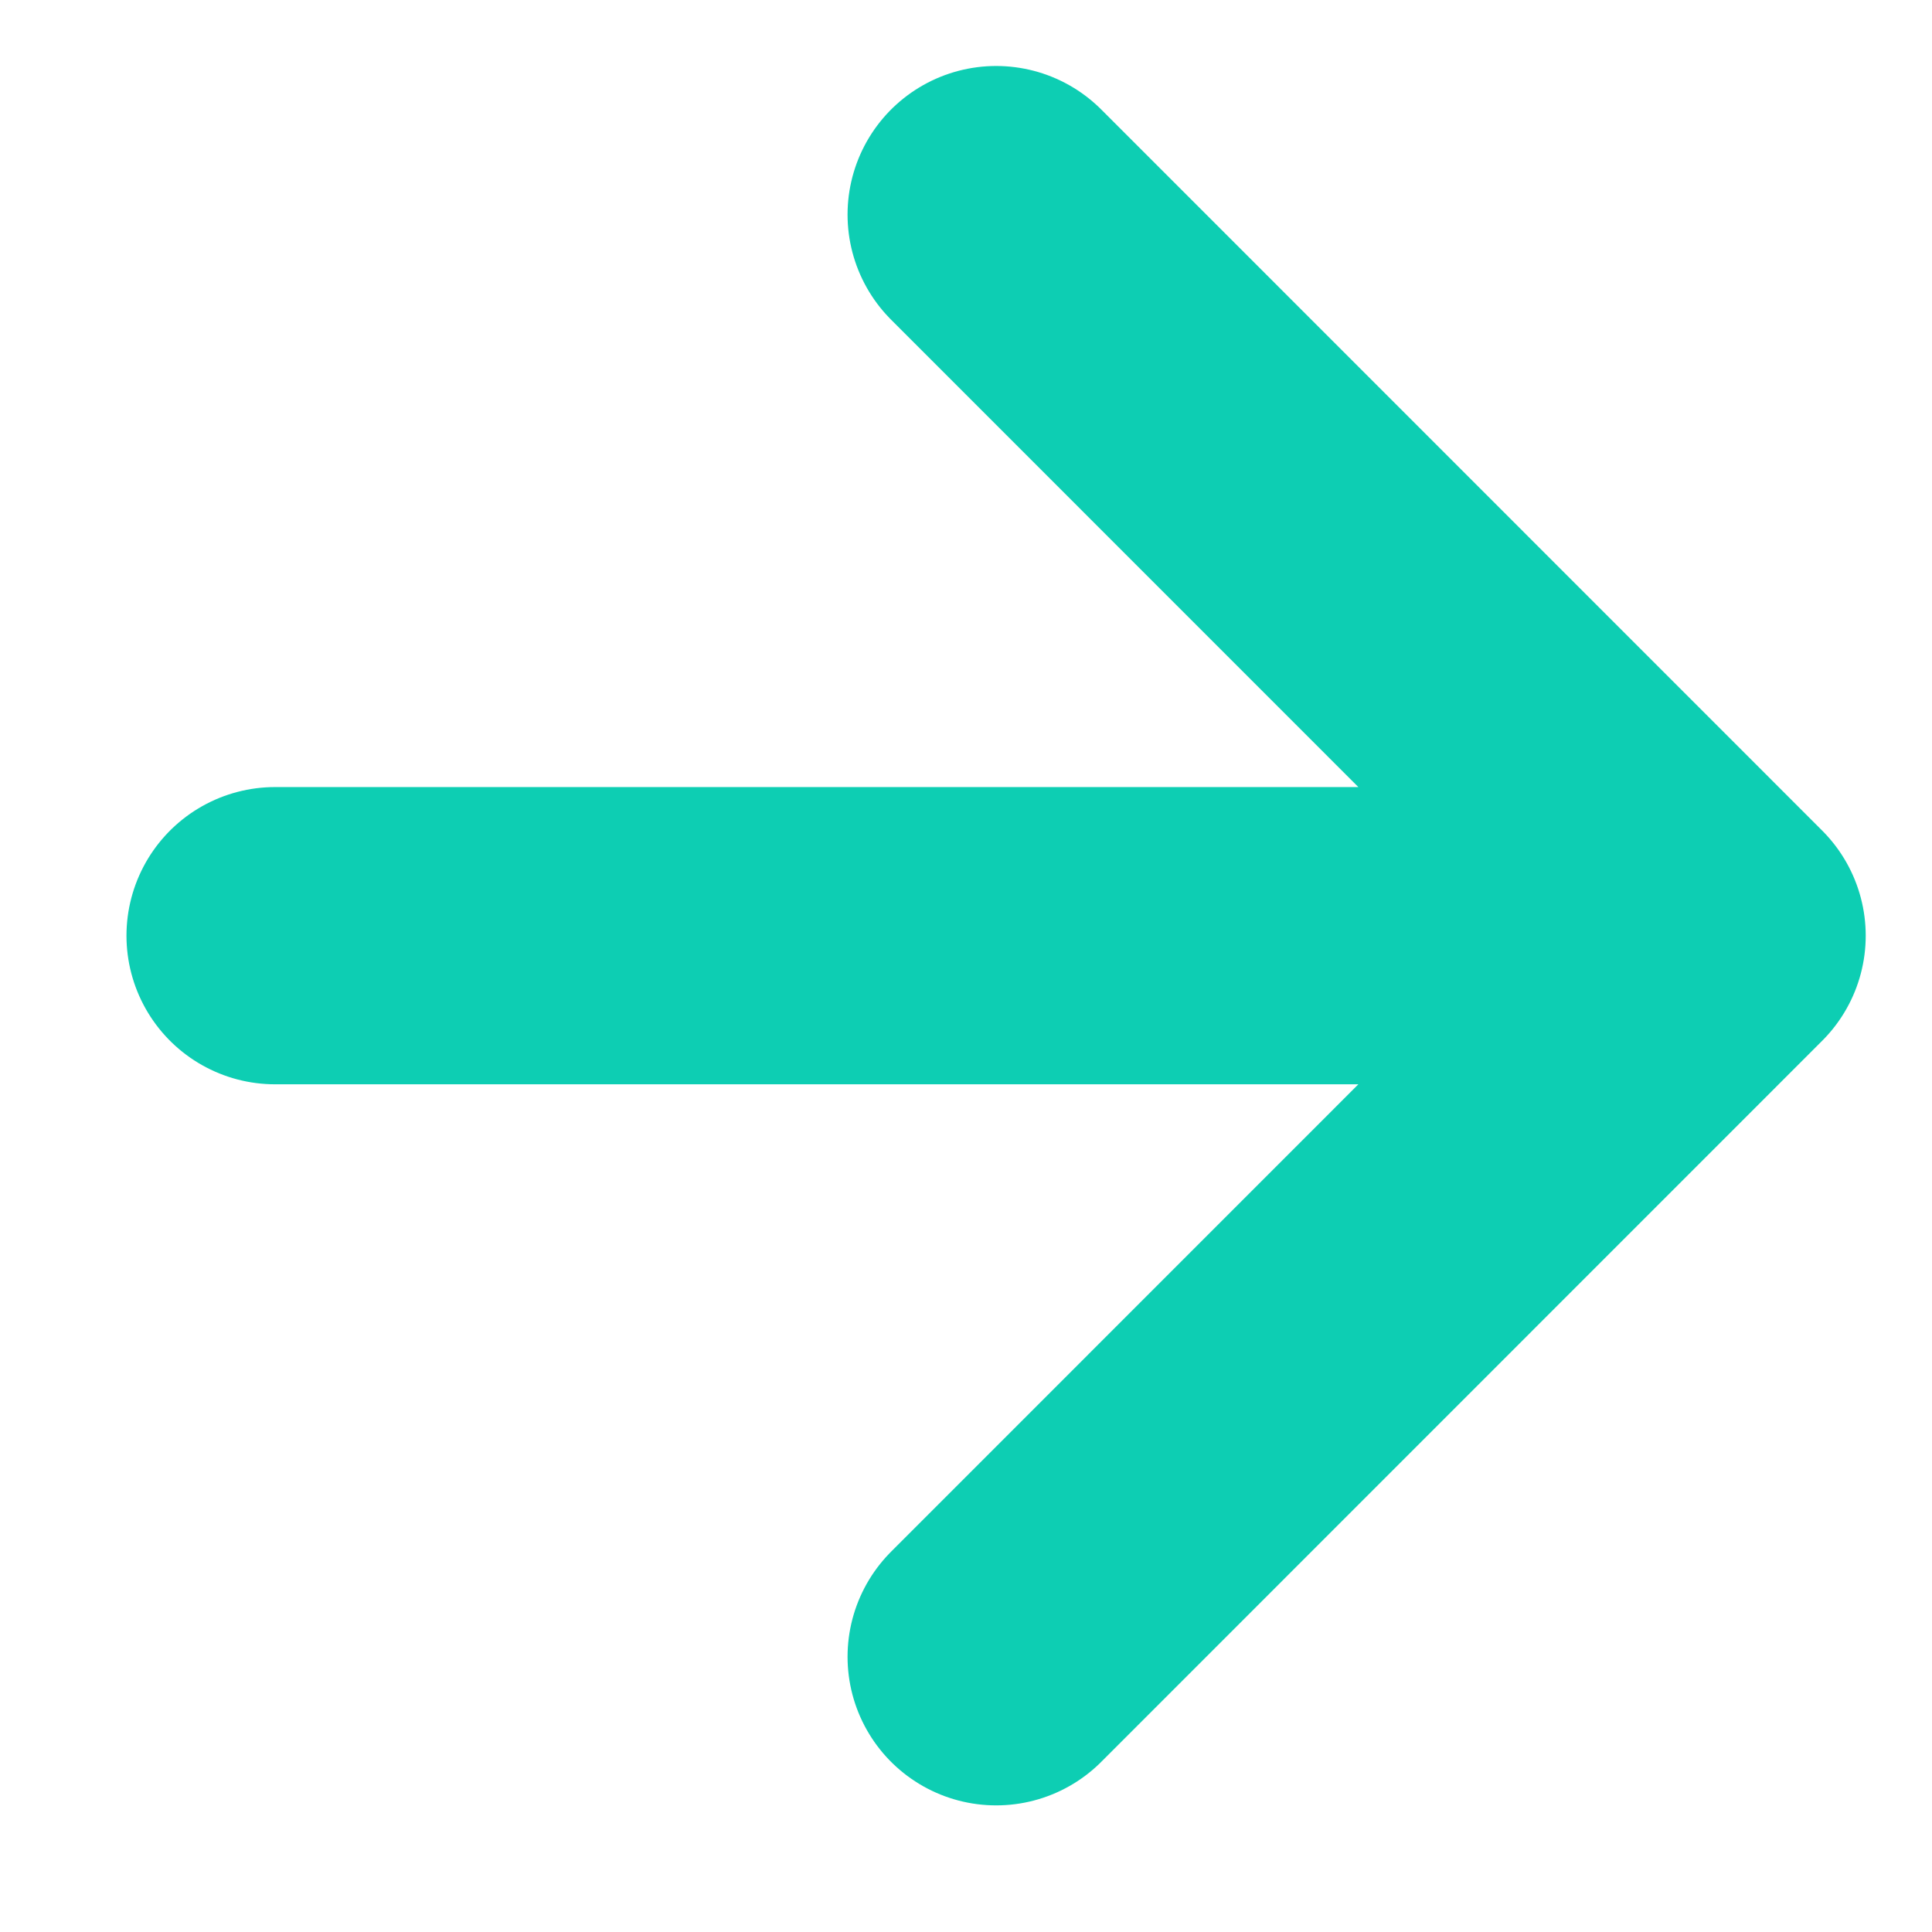 <svg width="13" height="13" viewBox="0 0 13 13" fill="none" xmlns="http://www.w3.org/2000/svg">
<path d="M1.851 6.296L11.554 6.296M11.554 6.296L6.703 1.444M11.554 6.296L6.703 11.148" stroke="#0DCEB3" stroke-width="2" stroke-linecap="round" stroke-linejoin="round"/>
</svg>
